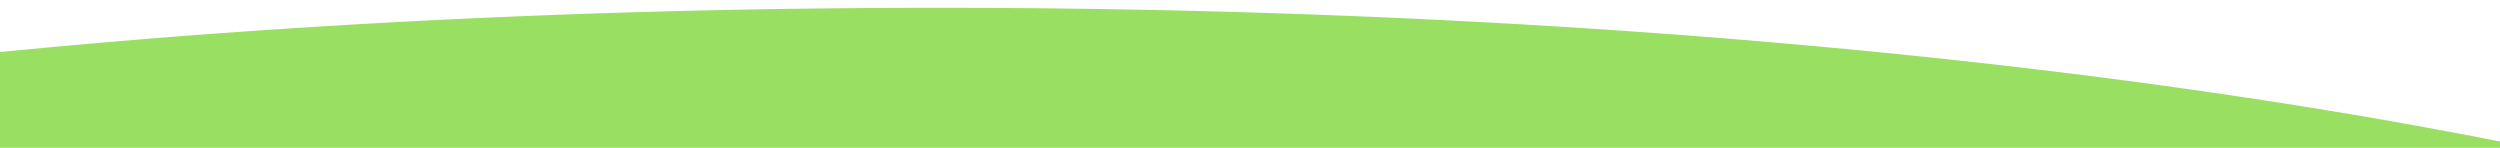 <svg xmlns="http://www.w3.org/2000/svg" xmlns:xlink="http://www.w3.org/1999/xlink" width="1928" height="114" viewBox="0 0 1928 114">
  <defs>
    <clipPath id="clip-path">
      <rect id="Rectangle_210" data-name="Rectangle 210" width="1928" height="114" transform="translate(-4034 2483)" fill="#fff"/>
    </clipPath>
    <clipPath id="clip-path-2">
      <rect id="Rectangle_209" data-name="Rectangle 209" width="1928" height="763" fill="#e0edee" stroke="#707070" stroke-width="1"/>
    </clipPath>
  </defs>
  <g id="Mask_Group_43" data-name="Mask Group 43" transform="translate(4034 -2483)" clip-path="url(#clip-path)">
    <g id="Tlo_gora" transform="translate(-4034 2483)" clip-path="url(#clip-path-2)">
      <path id="Subtraction_3" data-name="Subtraction 3" d="M1879,832c-64.089,0-128.726-.771-192.117-2.292-62.47-1.5-125.24-3.763-186.567-6.728-60.54-2.927-121.125-6.609-180.073-10.941-58.3-4.285-116.381-9.308-172.635-14.93-55.742-5.571-111-11.862-164.251-18.7-52.879-6.788-105-14.27-154.924-22.24-49.689-7.932-98.357-16.532-144.652-25.56-46.185-9.006-91.079-18.647-133.435-28.656s-83.163-20.618-121.274-31.53c-38.206-10.939-74.6-22.439-108.169-34.18-33.728-11.8-65.394-24.114-94.118-36.608-28.926-12.582-55.547-25.64-79.124-38.812-11.863-6.628-23.182-13.411-33.644-20.163-10.519-6.788-20.458-13.729-29.541-20.63-9.137-6.942-17.656-14.03-25.32-21.069a264.606,264.606,0,0,1-20.981-21.481A197.427,197.427,0,0,1,21.65,455.618,150.932,150.932,0,0,1,9.7,433.4a122.311,122.311,0,0,1-7.256-22.548A108.076,108.076,0,0,1,3.01,362.66a125.926,125.926,0,0,1,8.923-24.969,161.847,161.847,0,0,1,14.674-24.558,220.734,220.734,0,0,1,20.261-24.109A306.588,306.588,0,0,1,72.557,265.4c9.375-7.727,19.788-15.5,30.952-23.1,11.094-7.55,23.225-15.131,36.054-22.531,12.757-7.358,26.549-14.736,40.994-21.928,133.868,15.751,276.3,27.9,423.347,36.1,74.85,4.175,151.765,7.367,228.61,9.485,78.207,2.156,158.109,3.25,237.486,3.25,100.171,0,200.225-1.721,297.382-5.115,157.828-5.512,311.935-15.428,458.039-29.472,142.836-13.73,277.782-31.376,401.089-52.448,122.335-20.905,232.681-45.089,327.971-71.879,96.044-27,176.35-56.532,238.687-87.768,143.146,18.871,275.565,42.147,393.581,69.181,117.89,27,220.4,57.529,304.68,90.724,85.657,33.737,151.855,70,196.758,107.772a285.924,285.924,0,0,1,30.1,29.08,191.927,191.927,0,0,1,21.866,29.794,135.864,135.864,0,0,1,13.338,30.438,113.964,113.964,0,0,1,3.378,15.439,107.788,107.788,0,0,1-1.311,38.421A122.334,122.334,0,0,1,3748.3,433.4a150.942,150.942,0,0,1-11.949,22.22,197.419,197.419,0,0,1-16.524,21.865,264.594,264.594,0,0,1-20.981,21.481c-7.664,7.039-16.183,14.128-25.321,21.069-9.083,6.9-19.022,13.842-29.541,20.63-10.461,6.751-21.781,13.535-33.644,20.163-23.577,13.171-50.2,26.229-79.124,38.812-28.724,12.494-60.39,24.811-94.118,36.608-33.569,11.741-69.962,23.241-108.169,34.18-38.111,10.912-78.914,21.521-121.274,31.53s-87.251,19.65-133.436,28.656c-46.295,9.028-94.963,17.628-144.652,25.56-49.921,7.97-102.044,15.452-154.924,22.24-53.247,6.835-108.51,13.126-164.251,18.7-56.253,5.622-114.336,10.645-172.635,14.93-58.948,4.332-119.533,8.014-180.073,10.941-61.327,2.965-124.1,5.229-186.567,6.728C2007.726,831.229,1943.089,832,1879,832Z" transform="translate(2603 838) rotate(180)" fill="#99e062"/>
    </g>
  </g>
</svg>
